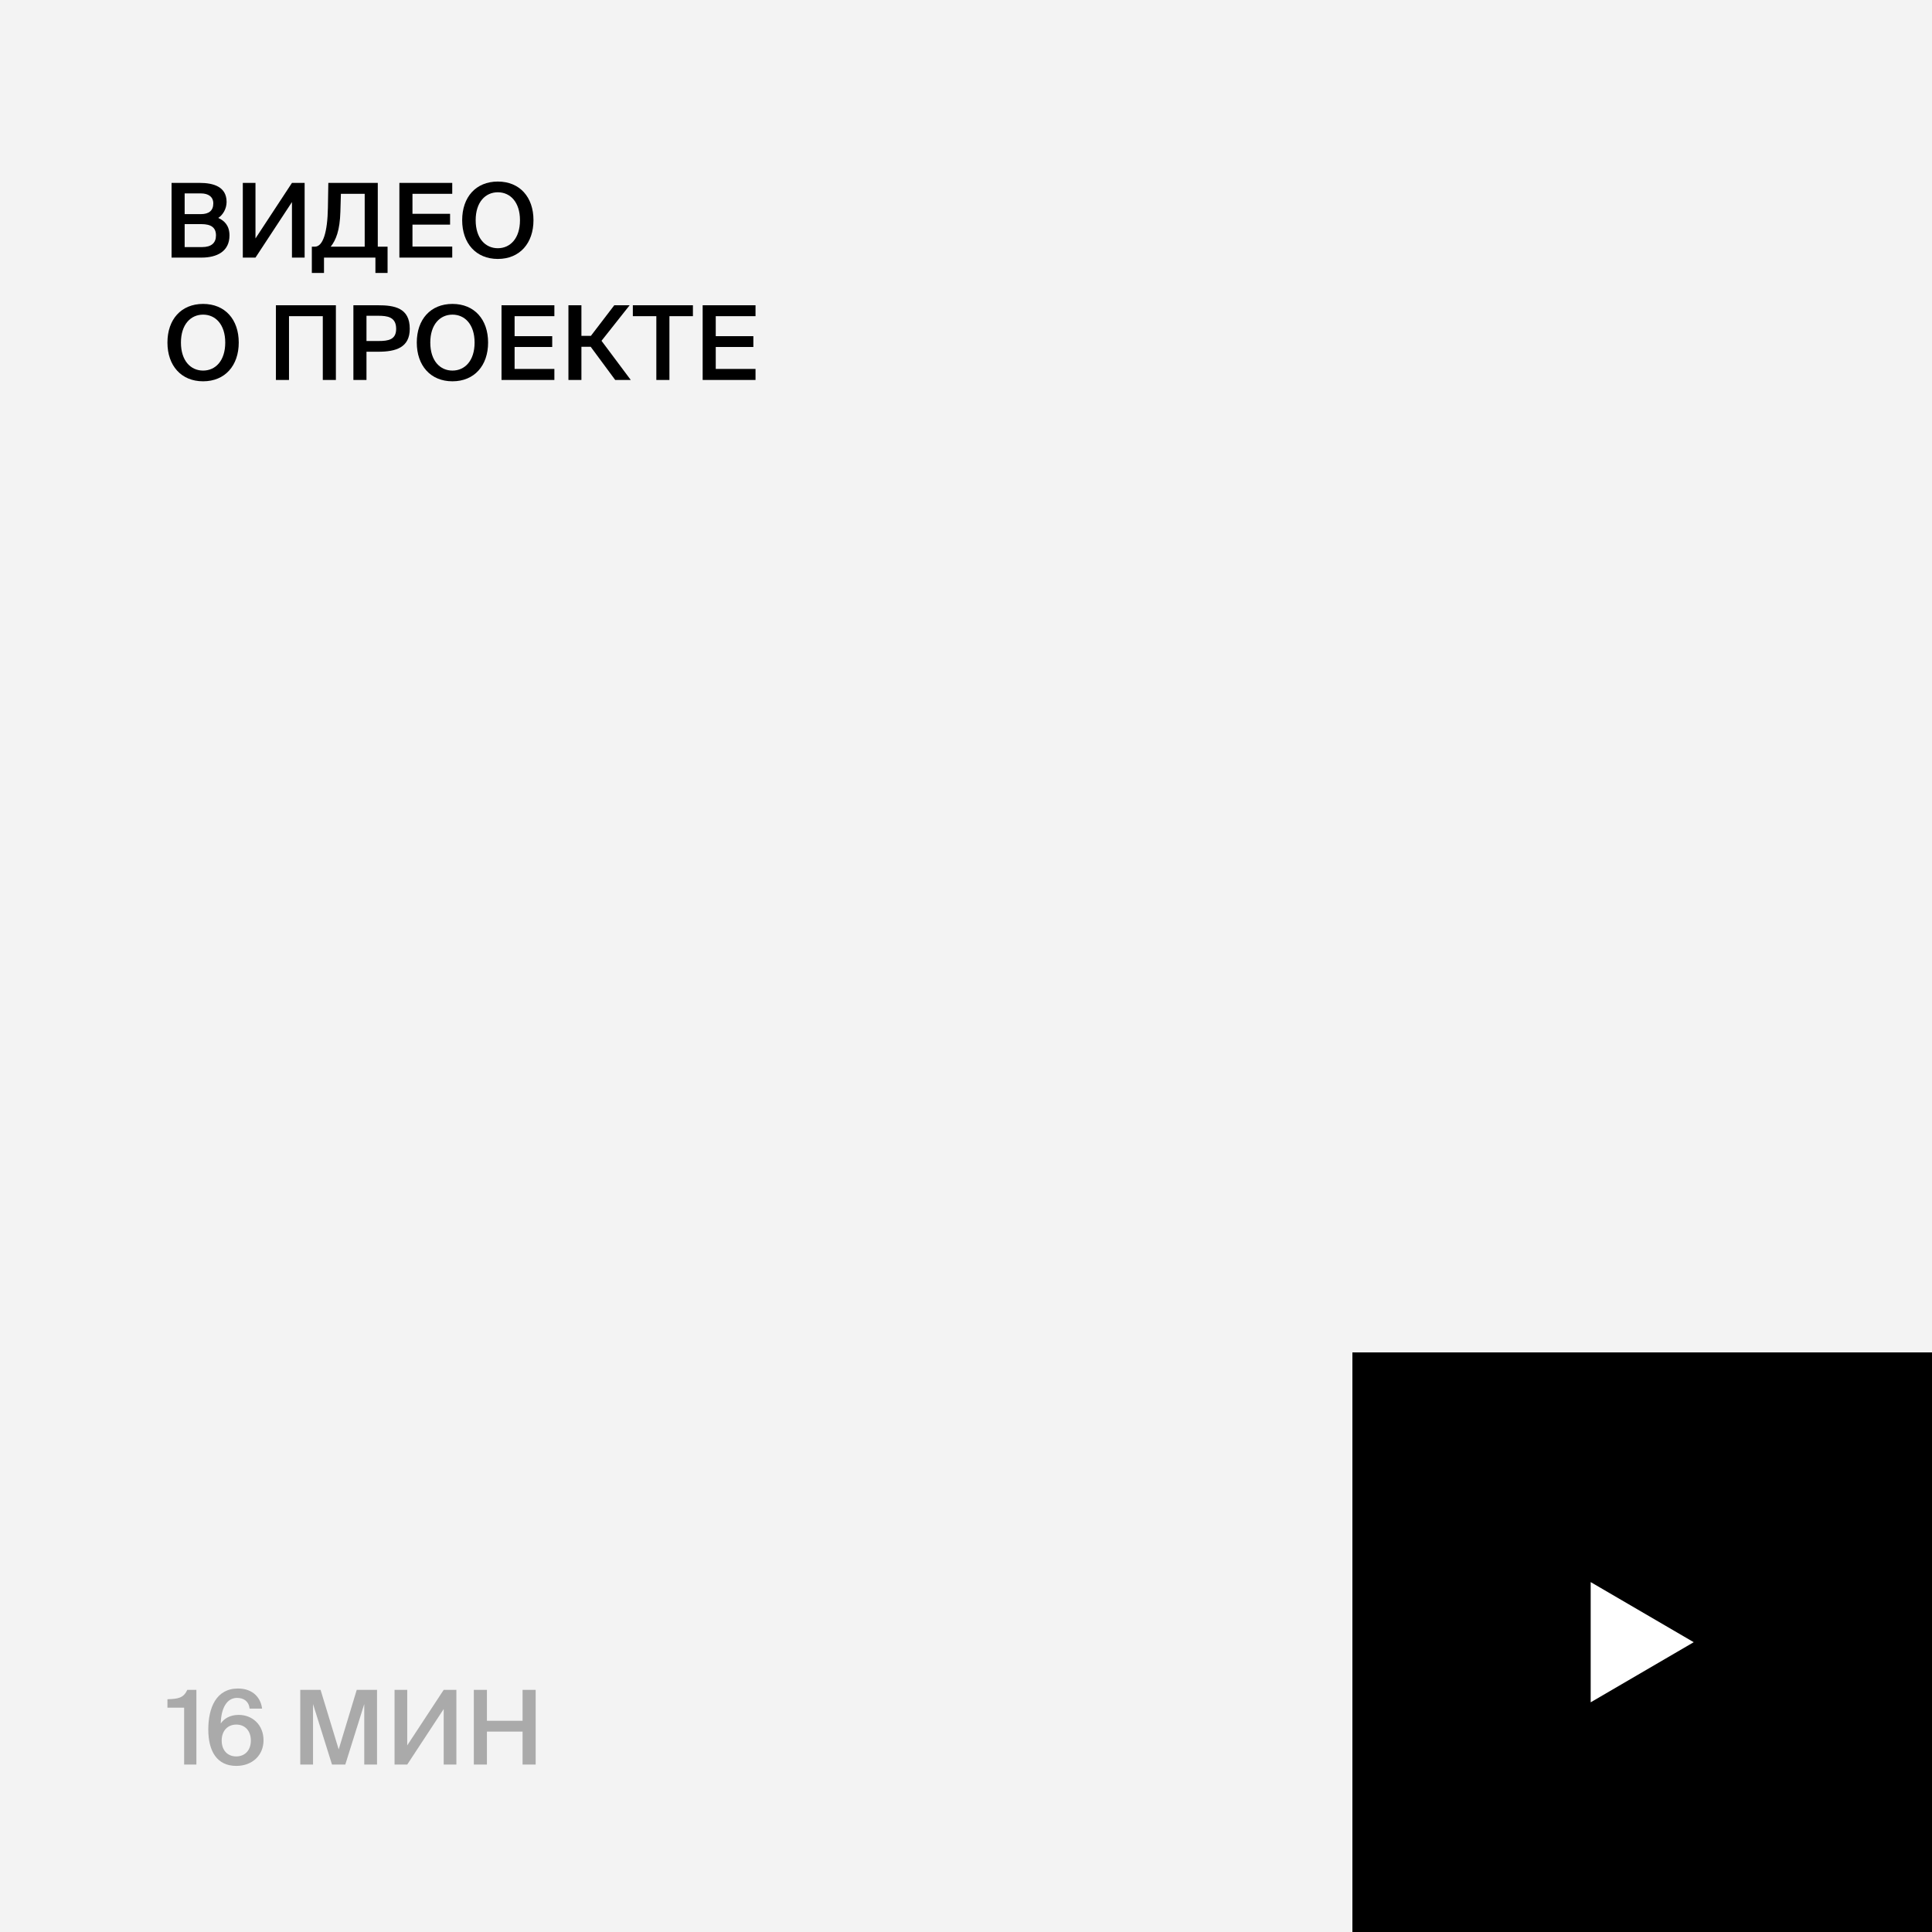 <?xml version="1.0" encoding="UTF-8"?> <svg xmlns="http://www.w3.org/2000/svg" width="300" height="300" viewBox="0 0 300 300" fill="none"> <path d="M0 0H300V300H0V0Z" fill="#F3F3F3"></path> <path d="M109.109 59V47.4H117.317V49.096H111.141V52.2H116.981V53.88H111.141V57.288H117.317V59H109.109Z" fill="black"></path> <path d="M101.916 59V49.096H98.268V47.4H107.596V49.096H103.948V59H101.916Z" fill="black"></path> <path d="M95.53 59L91.722 53.848H90.282V59H88.266V47.4H90.282V52.152H91.754L95.386 47.4H97.77L93.402 52.92L97.946 59H95.53Z" fill="black"></path> <path d="M77.875 59V47.4H86.083V49.096H79.907V52.2H85.747V53.88H79.907V57.288H86.083V59H77.875Z" fill="black"></path> <path d="M66.815 53.192C66.815 56.024 68.335 57.544 70.255 57.544C72.175 57.544 73.695 56.024 73.695 53.192C73.695 50.376 72.175 48.856 70.255 48.856C68.335 48.856 66.815 50.376 66.815 53.192ZM75.791 53.192C75.791 56.76 73.663 59.208 70.255 59.208C66.847 59.208 64.719 56.76 64.719 53.192C64.719 49.608 66.847 47.192 70.255 47.192C73.663 47.192 75.791 49.608 75.791 53.192Z" fill="black"></path> <path d="M54.875 47.4H58.699C61.243 47.4 63.627 47.8 63.627 51.048C63.627 53.976 61.467 54.616 58.731 54.616H56.907V59H54.875V47.4ZM58.699 49.032H56.907V52.952H58.795C60.331 52.952 61.515 52.728 61.515 51.064C61.515 49.192 60.123 49.032 58.699 49.032Z" fill="black"></path> <path d="M52.156 59H50.124V49.096H44.876V59H42.844V47.4H52.156V59Z" fill="black"></path> <path d="M28.096 53.192C28.096 56.024 29.616 57.544 31.536 57.544C33.456 57.544 34.976 56.024 34.976 53.192C34.976 50.376 33.456 48.856 31.536 48.856C29.616 48.856 28.096 50.376 28.096 53.192ZM37.072 53.192C37.072 56.76 34.944 59.208 31.536 59.208C28.128 59.208 26 56.76 26 53.192C26 49.608 28.128 47.192 31.536 47.192C34.944 47.192 37.072 49.608 37.072 53.192Z" fill="black"></path> <path d="M73.862 34.192C73.862 37.024 75.382 38.544 77.302 38.544C79.222 38.544 80.742 37.024 80.742 34.192C80.742 31.376 79.222 29.856 77.302 29.856C75.382 29.856 73.862 31.376 73.862 34.192ZM82.838 34.192C82.838 37.76 80.71 40.208 77.302 40.208C73.894 40.208 71.766 37.76 71.766 34.192C71.766 30.608 73.894 28.192 77.302 28.192C80.71 28.192 82.838 30.608 82.838 34.192Z" fill="black"></path> <path d="M62.016 40V28.4H70.224V30.096H64.048V33.2H69.888V34.88H64.048V38.288H70.224V40H62.016Z" fill="black"></path> <path d="M60.182 38.304V42.384H58.294V40H50.31V42.384H48.422V38.304H48.886C50.15 38.304 50.854 36.08 50.918 32.24L50.982 28.4H58.662V38.304H60.182ZM56.63 38.304V30.096H52.934L52.854 32.88C52.774 35.776 52.166 37.28 51.35 38.304H56.63Z" fill="black"></path> <path d="M37.703 40V28.4H39.671V37.024L45.335 28.4H47.303V40H45.335V31.376L39.671 40H37.703Z" fill="black"></path> <path d="M26.641 40V28.4H31.009C33.121 28.4 35.185 28.976 35.185 31.36C35.185 32.448 34.577 33.408 33.889 33.84C34.849 34.272 35.633 35.024 35.633 36.56C35.633 39.056 33.665 40 31.297 40H26.641ZM28.673 34.8V38.368H31.377C32.833 38.368 33.537 37.712 33.537 36.56C33.537 35.36 32.817 34.8 31.265 34.8H28.673ZM28.673 30.032V33.248H31.201C32.401 33.248 33.121 32.736 33.121 31.584C33.121 30.56 32.353 30.032 31.201 30.032H28.673Z" fill="black"></path> <path d="M81.146 262.4H83.178V274H81.146V268.88H75.61V274H73.578V262.4H75.61V267.2H81.146V262.4Z" fill="#AAAAAA"></path> <path d="M61.266 274V262.4H63.234V271.024L68.898 262.4H70.866V274H68.898V265.376L63.234 274H61.266Z" fill="#AAAAAA"></path> <path d="M53.617 274H51.553L48.609 264.608V274H46.625V262.4H49.777L52.593 271.648L55.393 262.4H58.545V274H56.561V264.608L53.617 274Z" fill="#AAAAAA"></path> <path d="M34.424 270.272C34.424 271.808 35.352 272.736 36.68 272.736C38.008 272.736 38.952 271.808 38.952 270.272C38.952 268.736 38.024 267.792 36.696 267.792C35.368 267.792 34.424 268.736 34.424 270.272ZM36.808 263.648C35.224 263.648 34.328 265.248 34.28 267.616C34.792 266.864 35.72 266.288 37.064 266.288C39.192 266.288 40.92 267.824 40.92 270.24C40.92 272.544 39.192 274.208 36.696 274.208C33.688 274.208 32.344 271.936 32.344 268.544C32.344 265.2 33.56 262.192 36.952 262.192C39.4 262.192 40.52 263.776 40.696 265.312H38.76C38.632 264.176 37.848 263.648 36.808 263.648Z" fill="#AAAAAA"></path> <path d="M30.496 274H28.592V265.168H26V263.856C27.68 263.808 28.496 263.664 29.088 262.4H30.496V274Z" fill="#AAAAAA"></path> <rect width="90" height="90" transform="translate(210 210)" fill="black"></rect> <path d="M263 255L247 264.334V245.667L263 255Z" fill="white"></path> </svg> 